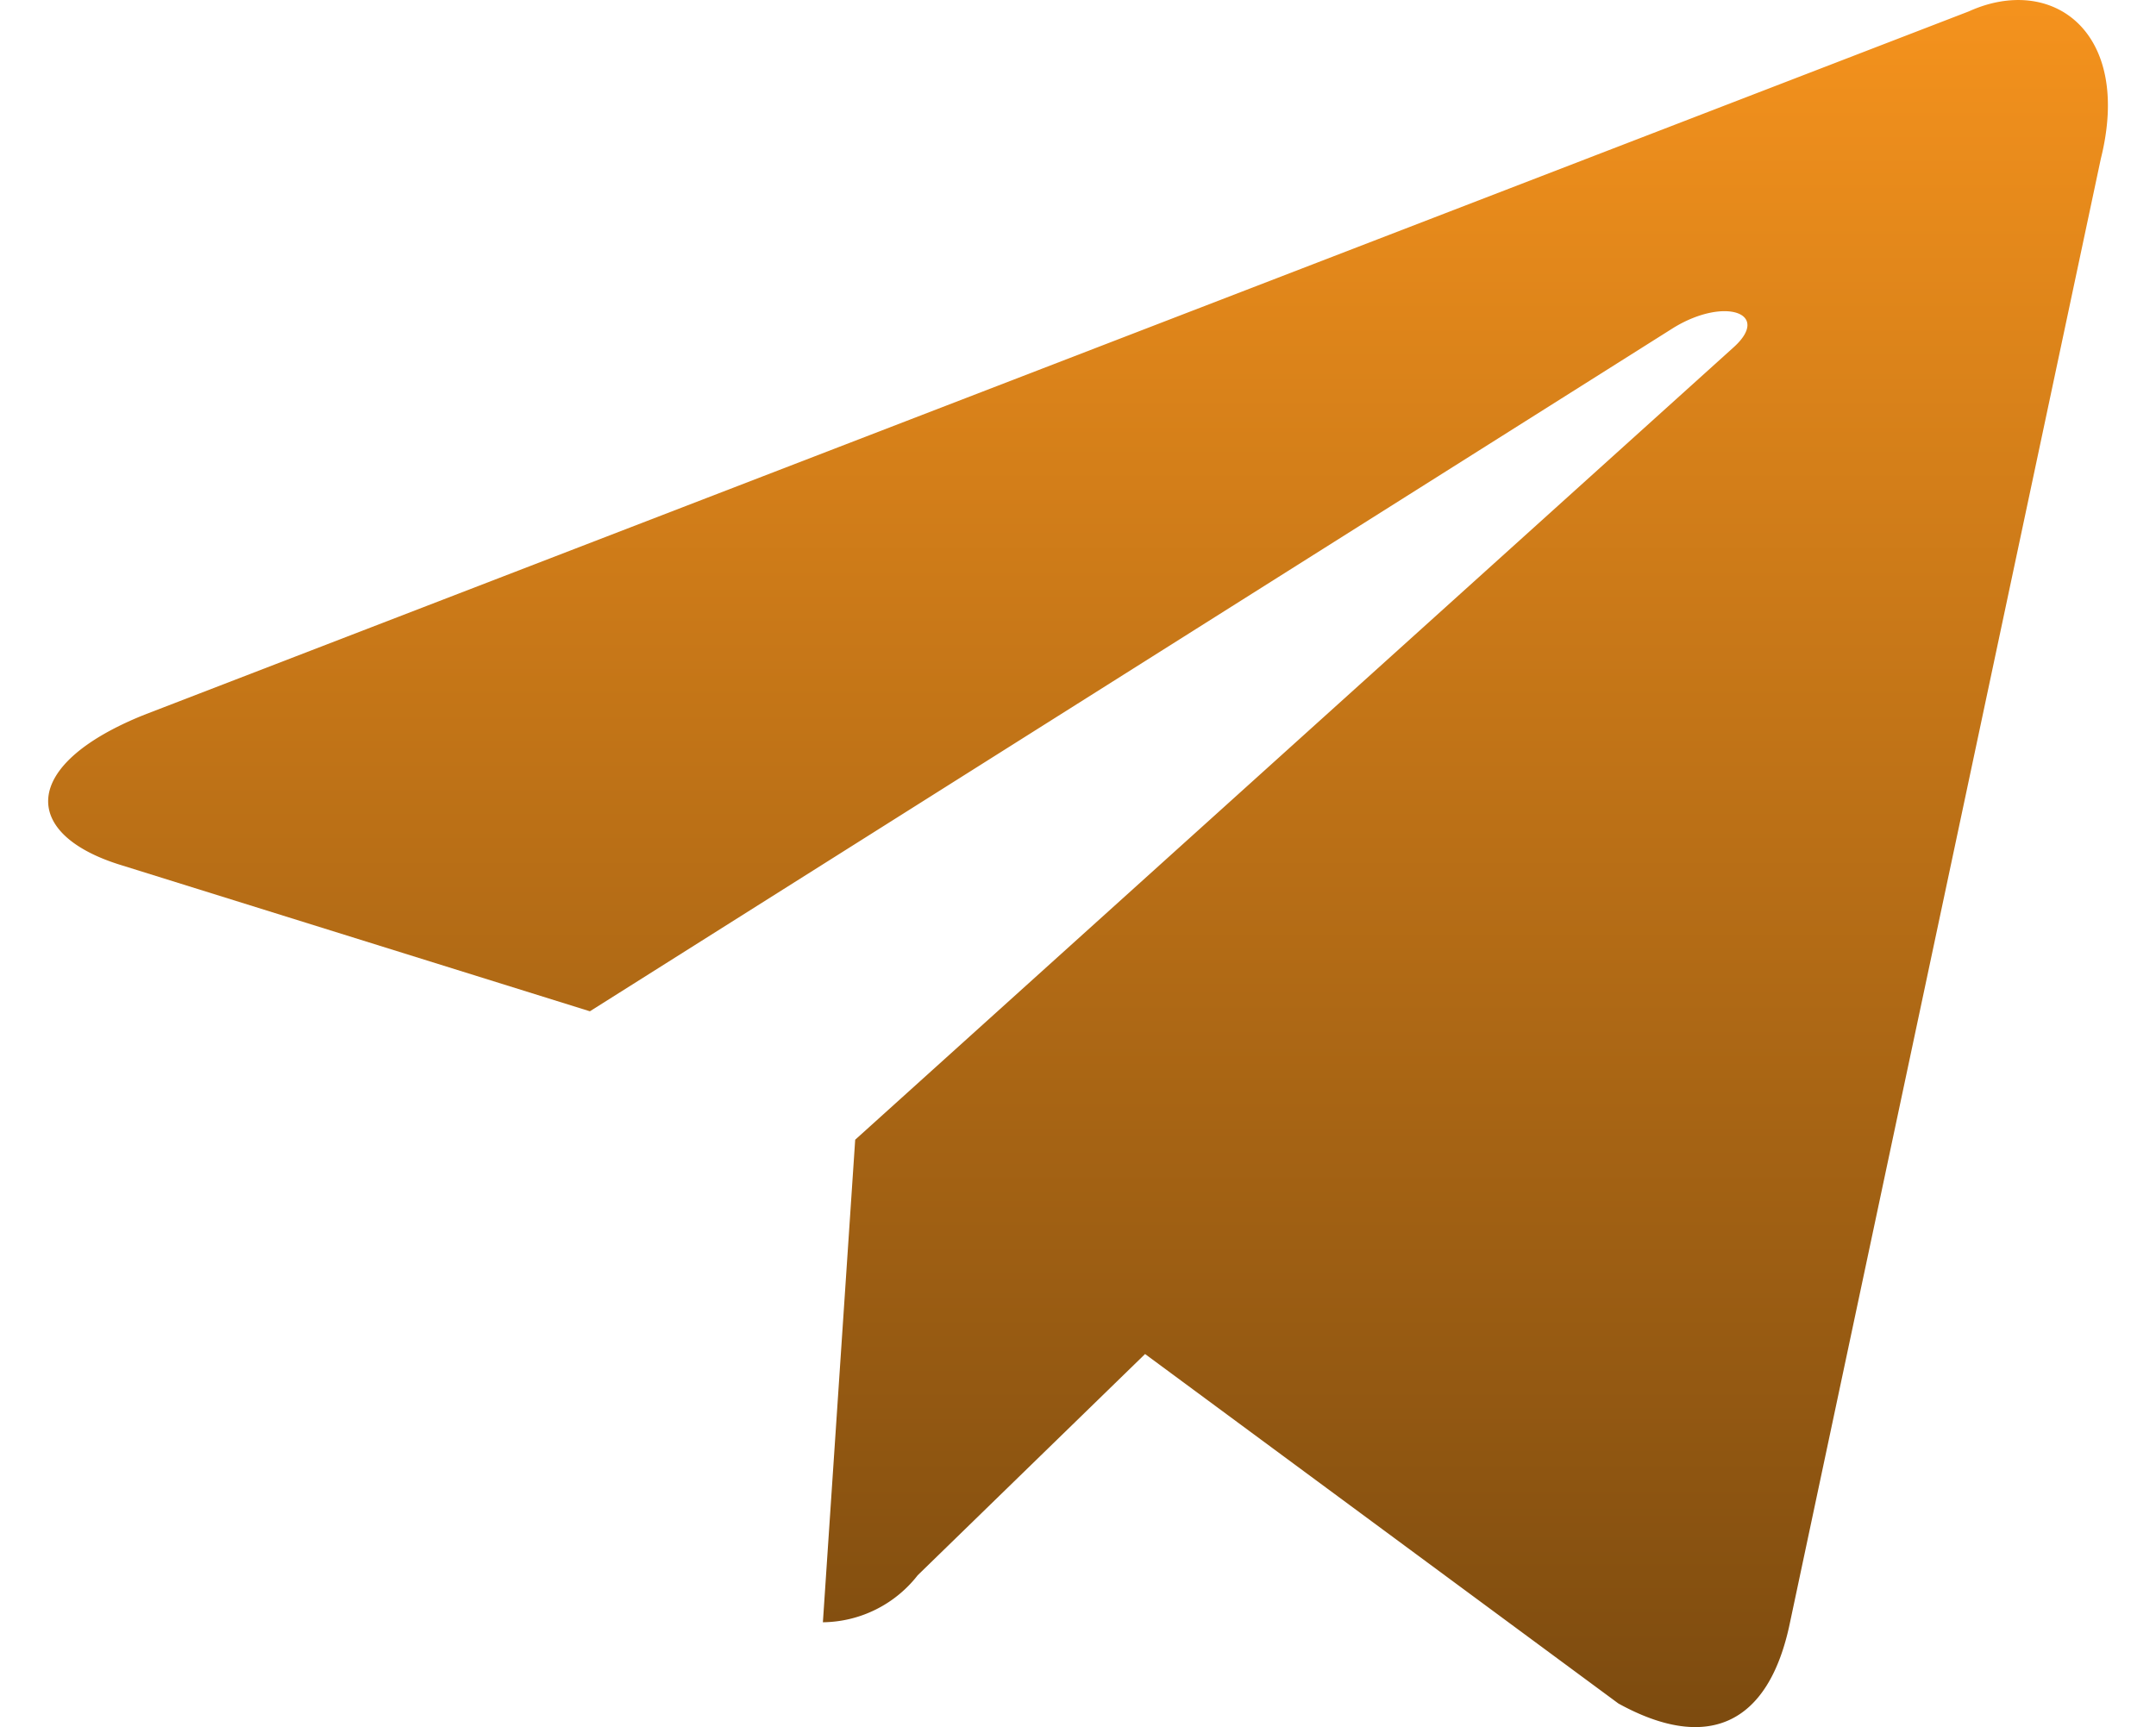 <svg xmlns="http://www.w3.org/2000/svg" xmlns:xlink="http://www.w3.org/1999/xlink" width="21.59" height="17.299" viewBox="0 0 51.637 43.307">
  <defs>
    <linearGradient id="linear-gradient" x1="0.5" x2="0.5" y2="1" gradientUnits="objectBoundingBox">
      <stop offset="0" stop-color="#f6931d"/>
      <stop offset="1" stop-color="#7b4a0f"/>
    </linearGradient>
  </defs>
  <path id="bxl-telegram" d="M51.152,5.694,5.411,23.332c-3.122,1.254-3.1,3-.573,3.772l11.744,3.663L43.753,13.625c1.285-.783,2.458-.361,1.493.5L23.233,33.987h-.005l.005,0-.81,12.1A3.054,3.054,0,0,0,24.8,44.908l5.7-5.547,11.866,8.763c2.188,1.206,3.76.586,4.3-2.024L54.459,9.394C55.258,6.2,53.238,4.75,51.152,5.694Z" transform="translate(-3 -5.409)" fill="url(#linear-gradient)"/>
</svg>
